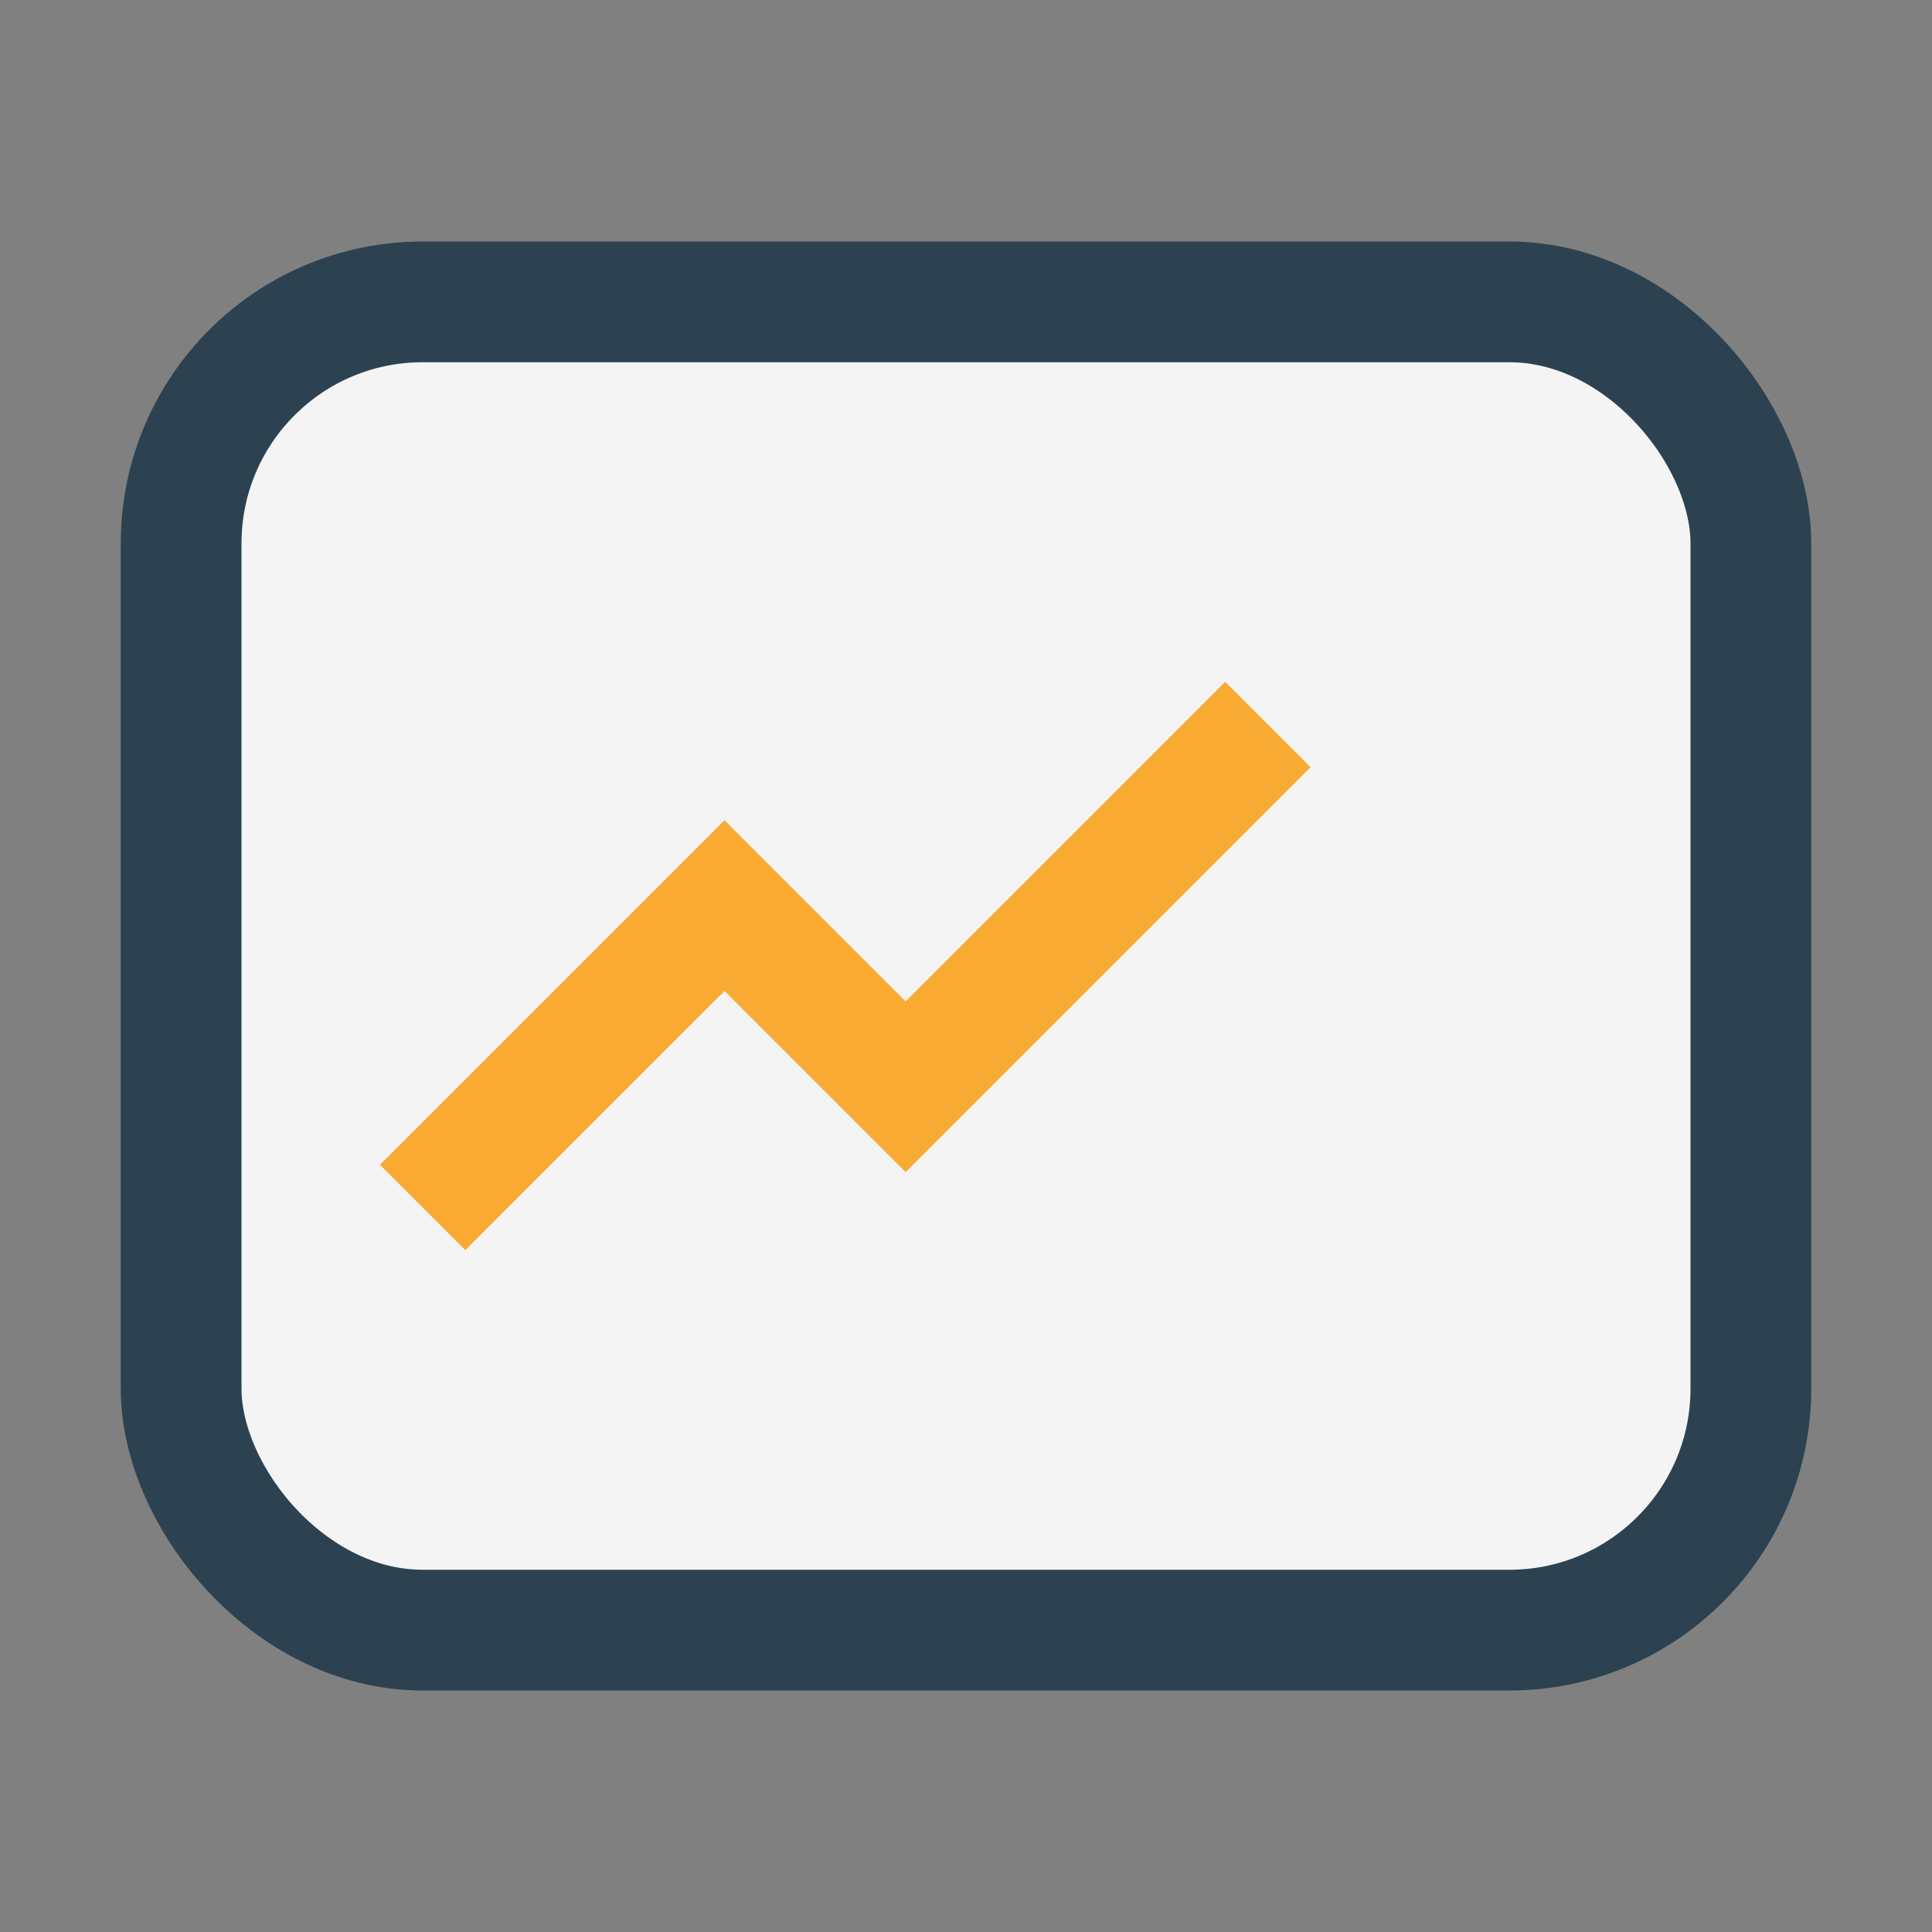 <?xml version="1.0" encoding="UTF-8"?>
<svg xmlns="http://www.w3.org/2000/svg" width="32" height="32" viewBox="0 0 32 32"><rect x="0" y="0" width="32" height="32" fill="#808080" stroke="none"/><rect x="3" y="5" width="26" height="22" rx="4" fill="#F4F4F4" stroke="#2C4251" stroke-width="2"/><path d="M7 20l5-5 3 3 6-6" stroke="#F9AA33" stroke-width="2" fill="none"/></svg>